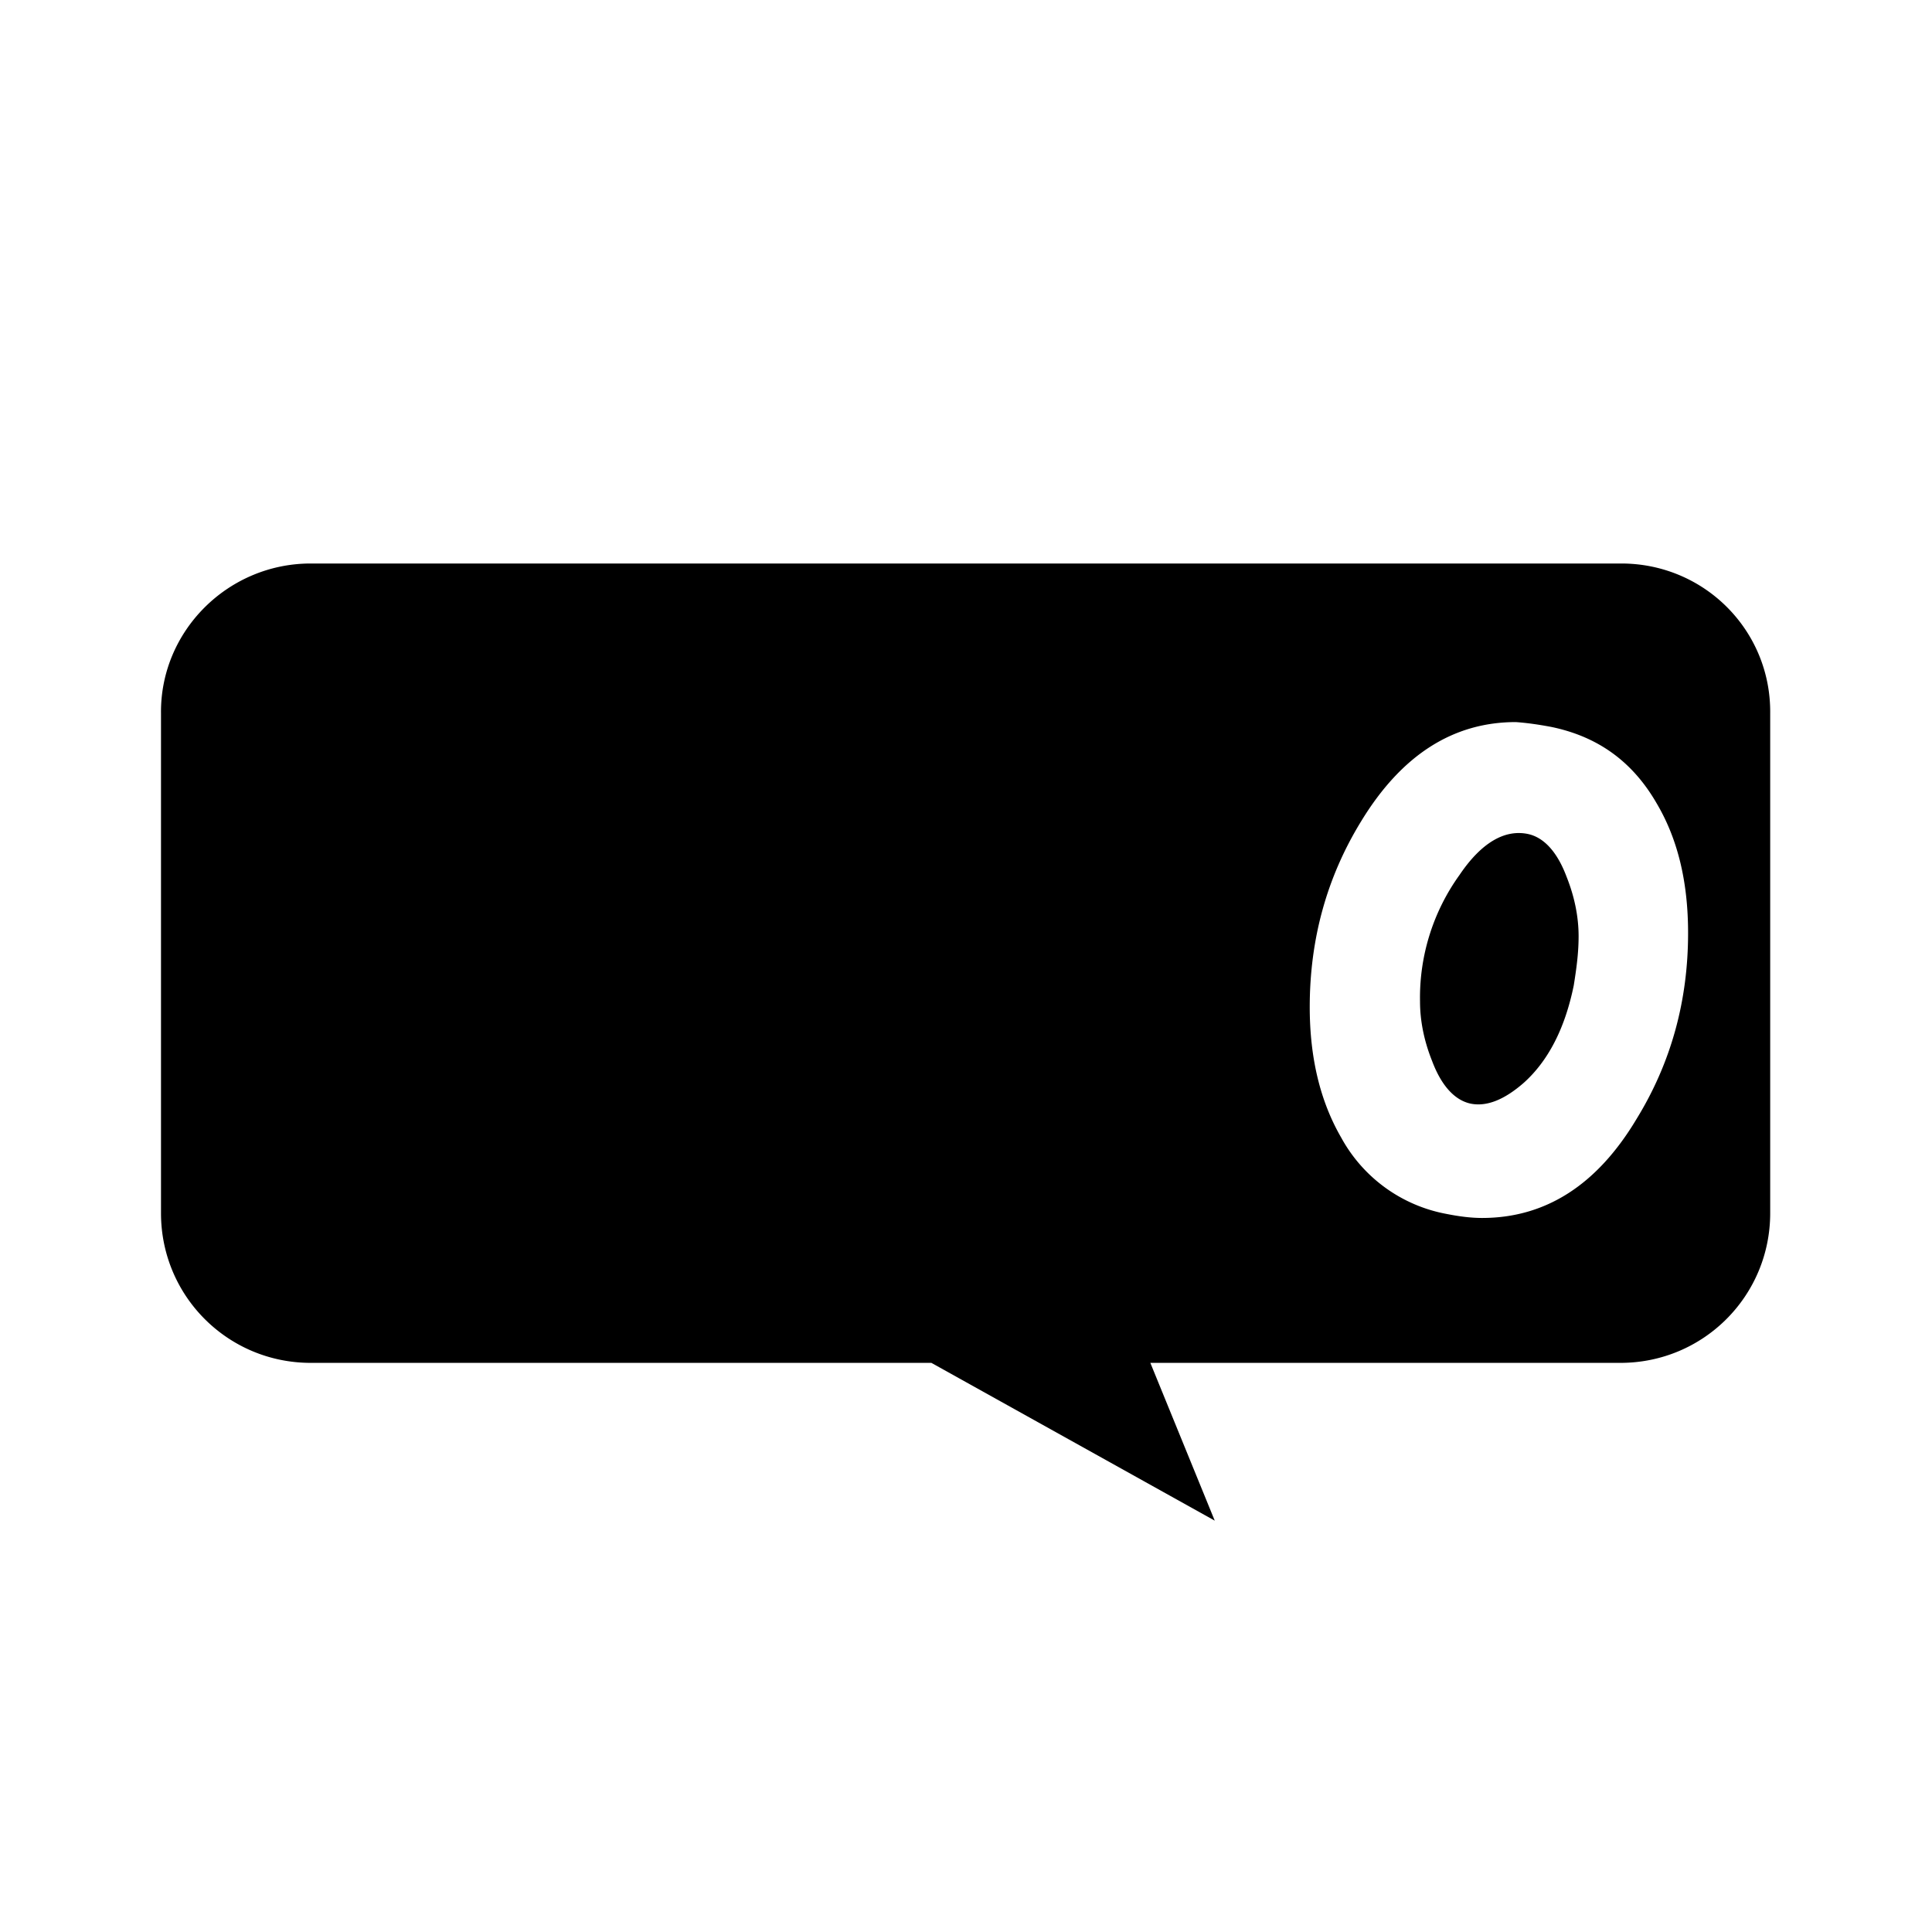 <svg xmlns="http://www.w3.org/2000/svg" width="24" height="24" viewBox="0 0 24 24"><path d="M20.14 7H3.86C2.83 7 1.99 7.84 2 8.86v6.21c0 1.03.83 1.86 1.86 1.86h7.71l3.52 1.96l-.8-1.96h5.84c1.03 0 1.86-.83 1.86-1.86V8.86C22 7.83 21.17 7 20.14 7zM3.51 8.44c-.23.02-.4.1-.51.25c-.12.15-.16.34-.13.55c.48 3.07.93 5.13 1.35 6.21c.16.39.35.58.57.56c.34-.02.75-.5 1.23-1.42c.25-.52.65-1.31 1.18-2.35c.44 1.55 1.05 2.71 1.81 3.48c.21.22.43.32.65.3a.51.51 0 0 0 .43-.29c.08-.16.11-.34.1-.54c-.05-.74.02-1.78.23-3.12c.21-1.37.47-2.36.79-2.95a.688.688 0 0 0-.17-.86a.718.718 0 0 0-.52-.16c-.24.02-.42.13-.54.36c-.51.92-.87 2.42-1.08 4.5c-.31-.78-.57-1.71-.78-2.8c-.09-.49-.31-.72-.67-.69c-.24.02-.45.18-.61.49l-1.79 3.41c-.29-1.19-.57-2.63-.83-4.34c-.05-.43-.29-.62-.71-.59zm15.76.59c.58.12 1.01.43 1.31.95c.26.44.39.97.39 1.61c0 .84-.21 1.61-.64 2.31c-.49.82-1.13 1.23-1.92 1.23c-.14 0-.29-.02-.44-.05a1.88 1.88 0 0 1-1.31-.95c-.26-.45-.39-.99-.39-1.62c0-.84.21-1.61.64-2.31c.5-.82 1.14-1.23 1.92-1.23c.14.01.28.03.44.06zm-.34 4.42c.3-.27.51-.67.62-1.21c.03-.19.06-.39.06-.61c0-.24-.05-.49-.15-.74c-.12-.32-.29-.49-.48-.53c-.29-.06-.58.11-.85.51a2.609 2.609 0 0 0-.49 1.57c0 .24.05.49.15.74c.12.32.29.49.48.53c.2.04.42-.05.66-.26zm-3.48-3.47c-.29-.52-.74-.83-1.31-.95c-.15-.03-.3-.05-.44-.05c-.78 0-1.42.41-1.92 1.23a4.3 4.3 0 0 0-.64 2.31c0 .63.13 1.17.39 1.62c.29.52.73.83 1.31.95c.16.03.3.05.44.05c.79 0 1.43-.41 1.92-1.23c.43-.7.64-1.47.64-2.31c0-.65-.13-1.18-.39-1.62zm-1.03 2.26c-.11.54-.32.94-.62 1.21c-.24.21-.46.3-.66.26c-.2-.04-.36-.21-.48-.53c-.1-.25-.15-.51-.15-.74c0-.2.02-.41.06-.6c.07-.34.21-.66.43-.97c.27-.4.56-.56.85-.51c.2.04.36.21.48.53c.1.25.15.51.15.74c0 .22-.02.42-.06.61z"/></svg>